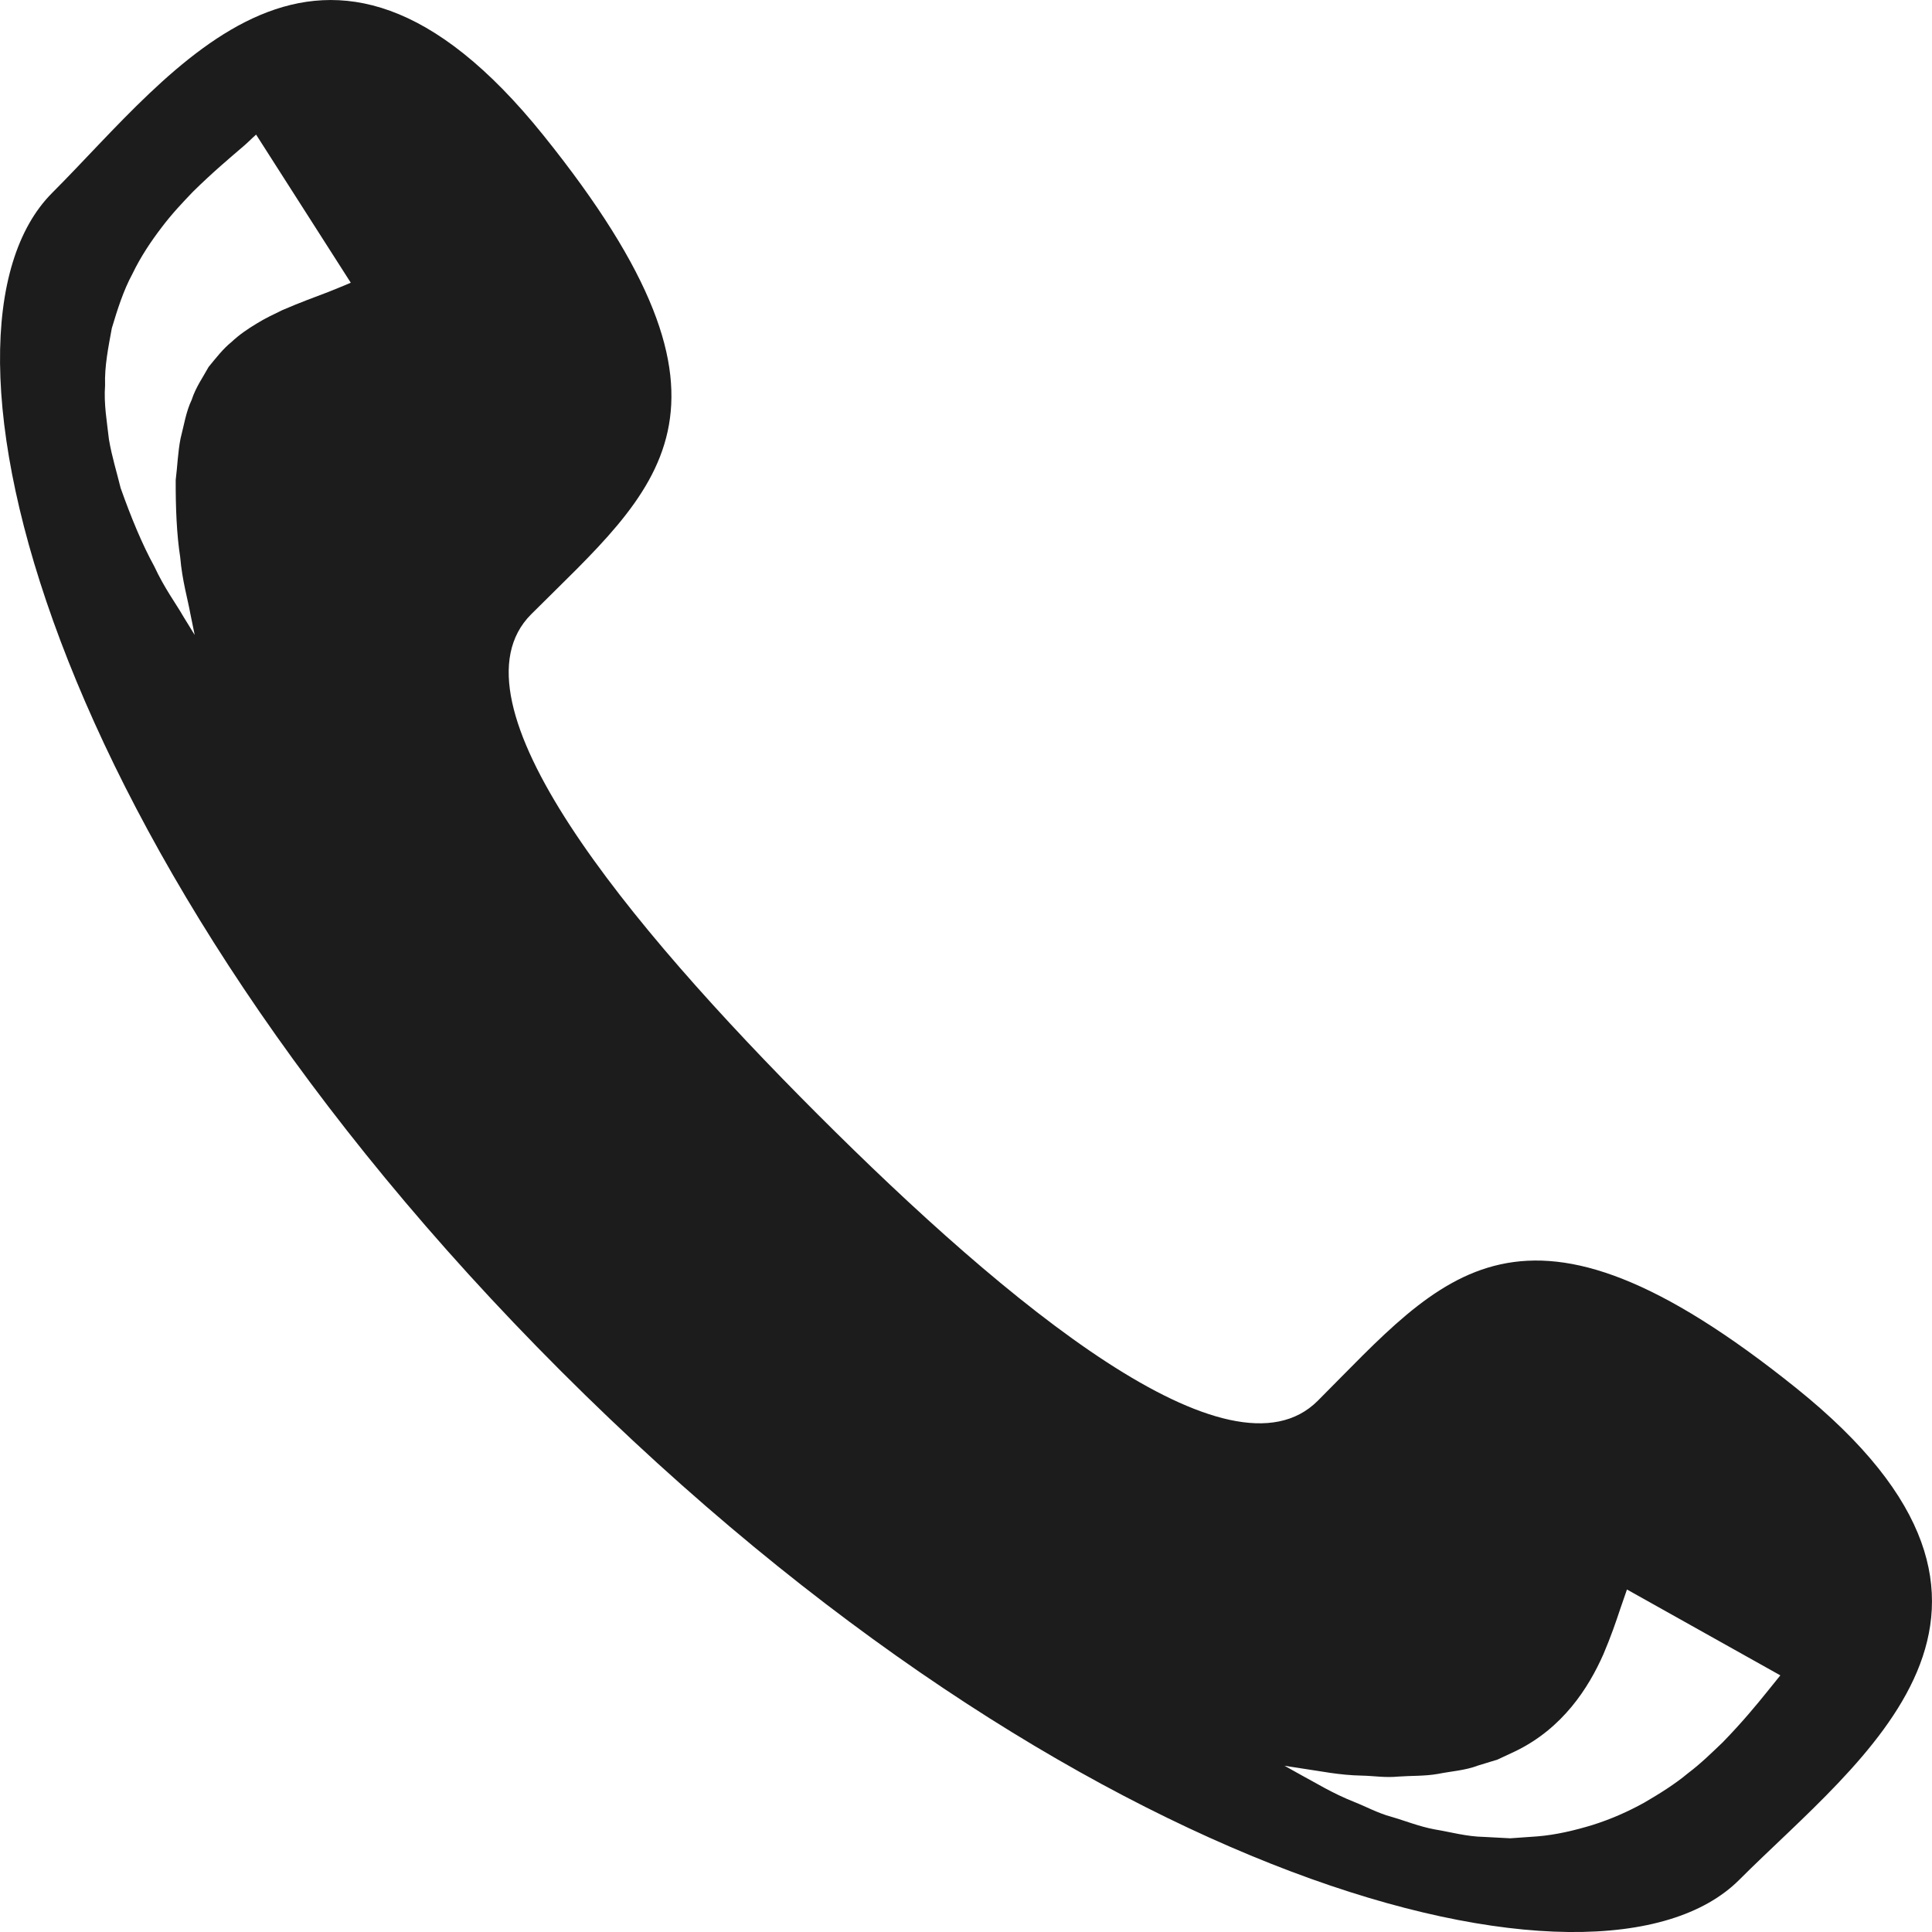 <?xml version="1.0" encoding="UTF-8"?> <svg xmlns="http://www.w3.org/2000/svg" width="18" height="18" viewBox="0 0 18 18" fill="none"> <path d="M16.738 12.935C14.165 10.867 13.445 11.883 12.277 13.051C11.462 13.866 9.399 12.163 7.618 10.382C5.837 8.6 4.134 6.538 4.949 5.723C6.117 4.555 7.133 3.835 5.064 1.262C2.996 -1.311 1.618 0.665 0.487 1.796C-0.819 3.101 0.418 7.966 5.226 12.774C10.034 17.582 14.899 18.819 16.204 17.514C17.335 16.382 19.311 15.004 16.738 12.935ZM3.212 2.658C3.177 2.672 3.127 2.693 3.062 2.719C2.939 2.766 2.792 2.819 2.629 2.89C2.553 2.927 2.467 2.967 2.389 3.016C2.309 3.064 2.228 3.119 2.156 3.187C2.077 3.251 2.015 3.332 1.944 3.418C1.892 3.513 1.823 3.609 1.786 3.725C1.733 3.835 1.714 3.962 1.682 4.086C1.657 4.213 1.653 4.344 1.637 4.472C1.636 4.731 1.646 4.98 1.679 5.192C1.697 5.408 1.751 5.59 1.773 5.716C1.799 5.843 1.814 5.916 1.814 5.916C1.814 5.916 1.776 5.853 1.707 5.742C1.643 5.629 1.533 5.483 1.437 5.276C1.326 5.074 1.223 4.826 1.124 4.547C1.089 4.403 1.042 4.254 1.015 4.094C0.997 3.932 0.966 3.765 0.979 3.589C0.973 3.414 1.009 3.236 1.042 3.057C1.094 2.884 1.149 2.708 1.234 2.551C1.311 2.391 1.408 2.247 1.505 2.12C1.603 1.99 1.704 1.884 1.799 1.785C1.989 1.598 2.154 1.461 2.25 1.378C2.305 1.332 2.328 1.307 2.352 1.285C2.374 1.264 2.386 1.254 2.386 1.254L3.268 2.634C3.268 2.634 3.249 2.642 3.212 2.658ZM16.457 15.77C16.37 15.878 16.234 16.044 16.05 16.233C15.952 16.326 15.851 16.427 15.725 16.522C15.607 16.621 15.463 16.711 15.317 16.796C15.167 16.879 15.006 16.95 14.837 17.003C14.67 17.054 14.496 17.095 14.325 17.109L14.071 17.127L13.825 17.114C13.663 17.111 13.512 17.068 13.366 17.044C13.221 17.017 13.09 16.963 12.964 16.927C12.838 16.893 12.725 16.831 12.621 16.79C12.409 16.706 12.257 16.609 12.143 16.549C12.031 16.487 11.967 16.451 11.967 16.451C11.967 16.451 12.039 16.463 12.166 16.482C12.291 16.499 12.475 16.539 12.688 16.543C12.795 16.545 12.905 16.564 13.027 16.552C13.147 16.543 13.272 16.549 13.397 16.527C13.522 16.502 13.651 16.495 13.771 16.449L13.951 16.394L14.118 16.316C14.56 16.102 14.8 15.726 14.939 15.411C15.008 15.249 15.057 15.106 15.094 14.994C15.135 14.876 15.158 14.809 15.158 14.809L16.587 15.609C16.587 15.609 16.54 15.668 16.457 15.77Z" fill="#1C1C1D"></path> </svg> 